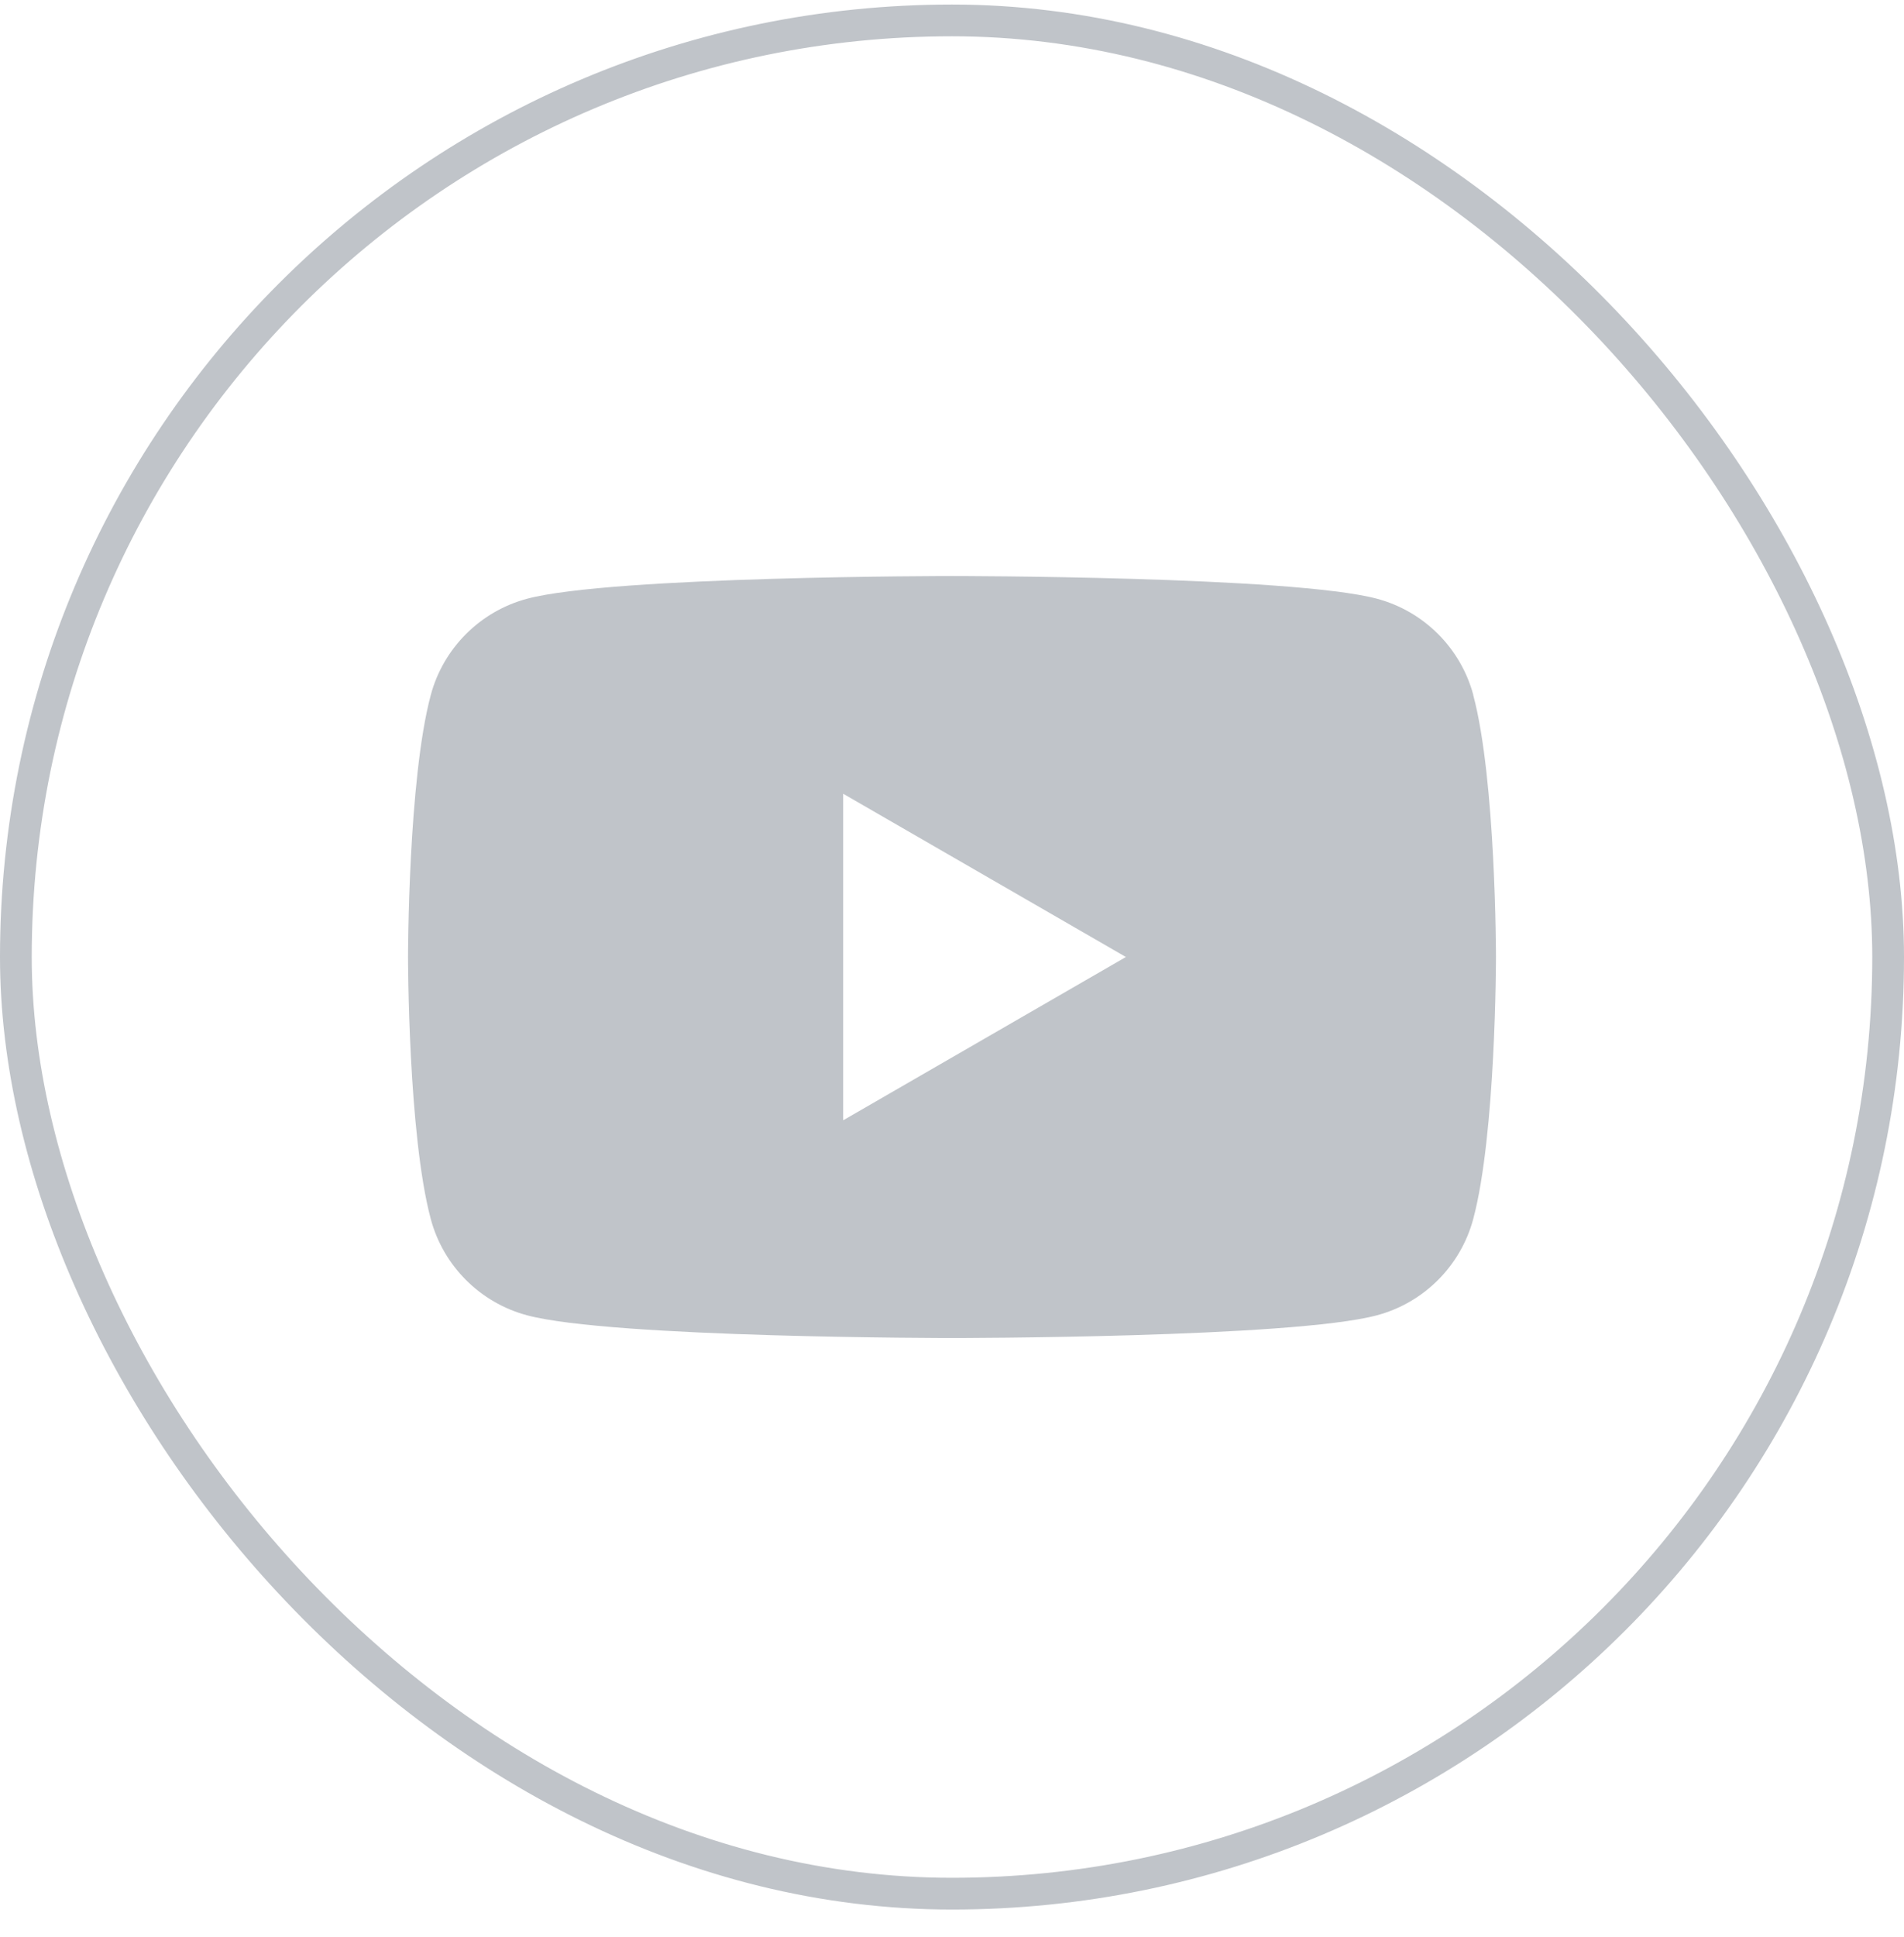 <svg width="60" height="61" viewBox="0 0 60 61" fill="none" xmlns="http://www.w3.org/2000/svg">
<rect x="0.5" y="0.643" width="59" height="59" rx="29.5" stroke="#C0C4C9"/>
<g clip-path="url(#clip0_373_2723)">
<path fill-rule="evenodd" clip-rule="evenodd" d="M43.397 18.859C44.873 19.255 46.033 20.415 46.428 21.89H46.425C47.142 24.563 47.142 30.143 47.142 30.143C47.142 30.143 47.142 35.722 46.425 38.395C46.03 39.871 44.87 41.031 43.394 41.426C40.721 42.143 30 42.143 30 42.143C30 42.143 19.278 42.143 16.606 41.426C15.13 41.031 13.97 39.871 13.575 38.395C12.858 35.722 12.858 30.143 12.858 30.143C12.858 30.143 12.858 24.563 13.575 21.89C13.97 20.415 15.13 19.255 16.606 18.859C19.278 18.143 30 18.143 30 18.143C30 18.143 40.721 18.143 43.397 18.859ZM35.48 30.142L26.571 35.285V25L35.48 30.142Z" fill="#C0C4C9"/>
</g>
<defs>
<clipPath id="clip0_373_2723">
<rect width="34.284" height="24" fill="white" transform="translate(12.858 18.143)"/>
</clipPath>
</defs>
</svg>
